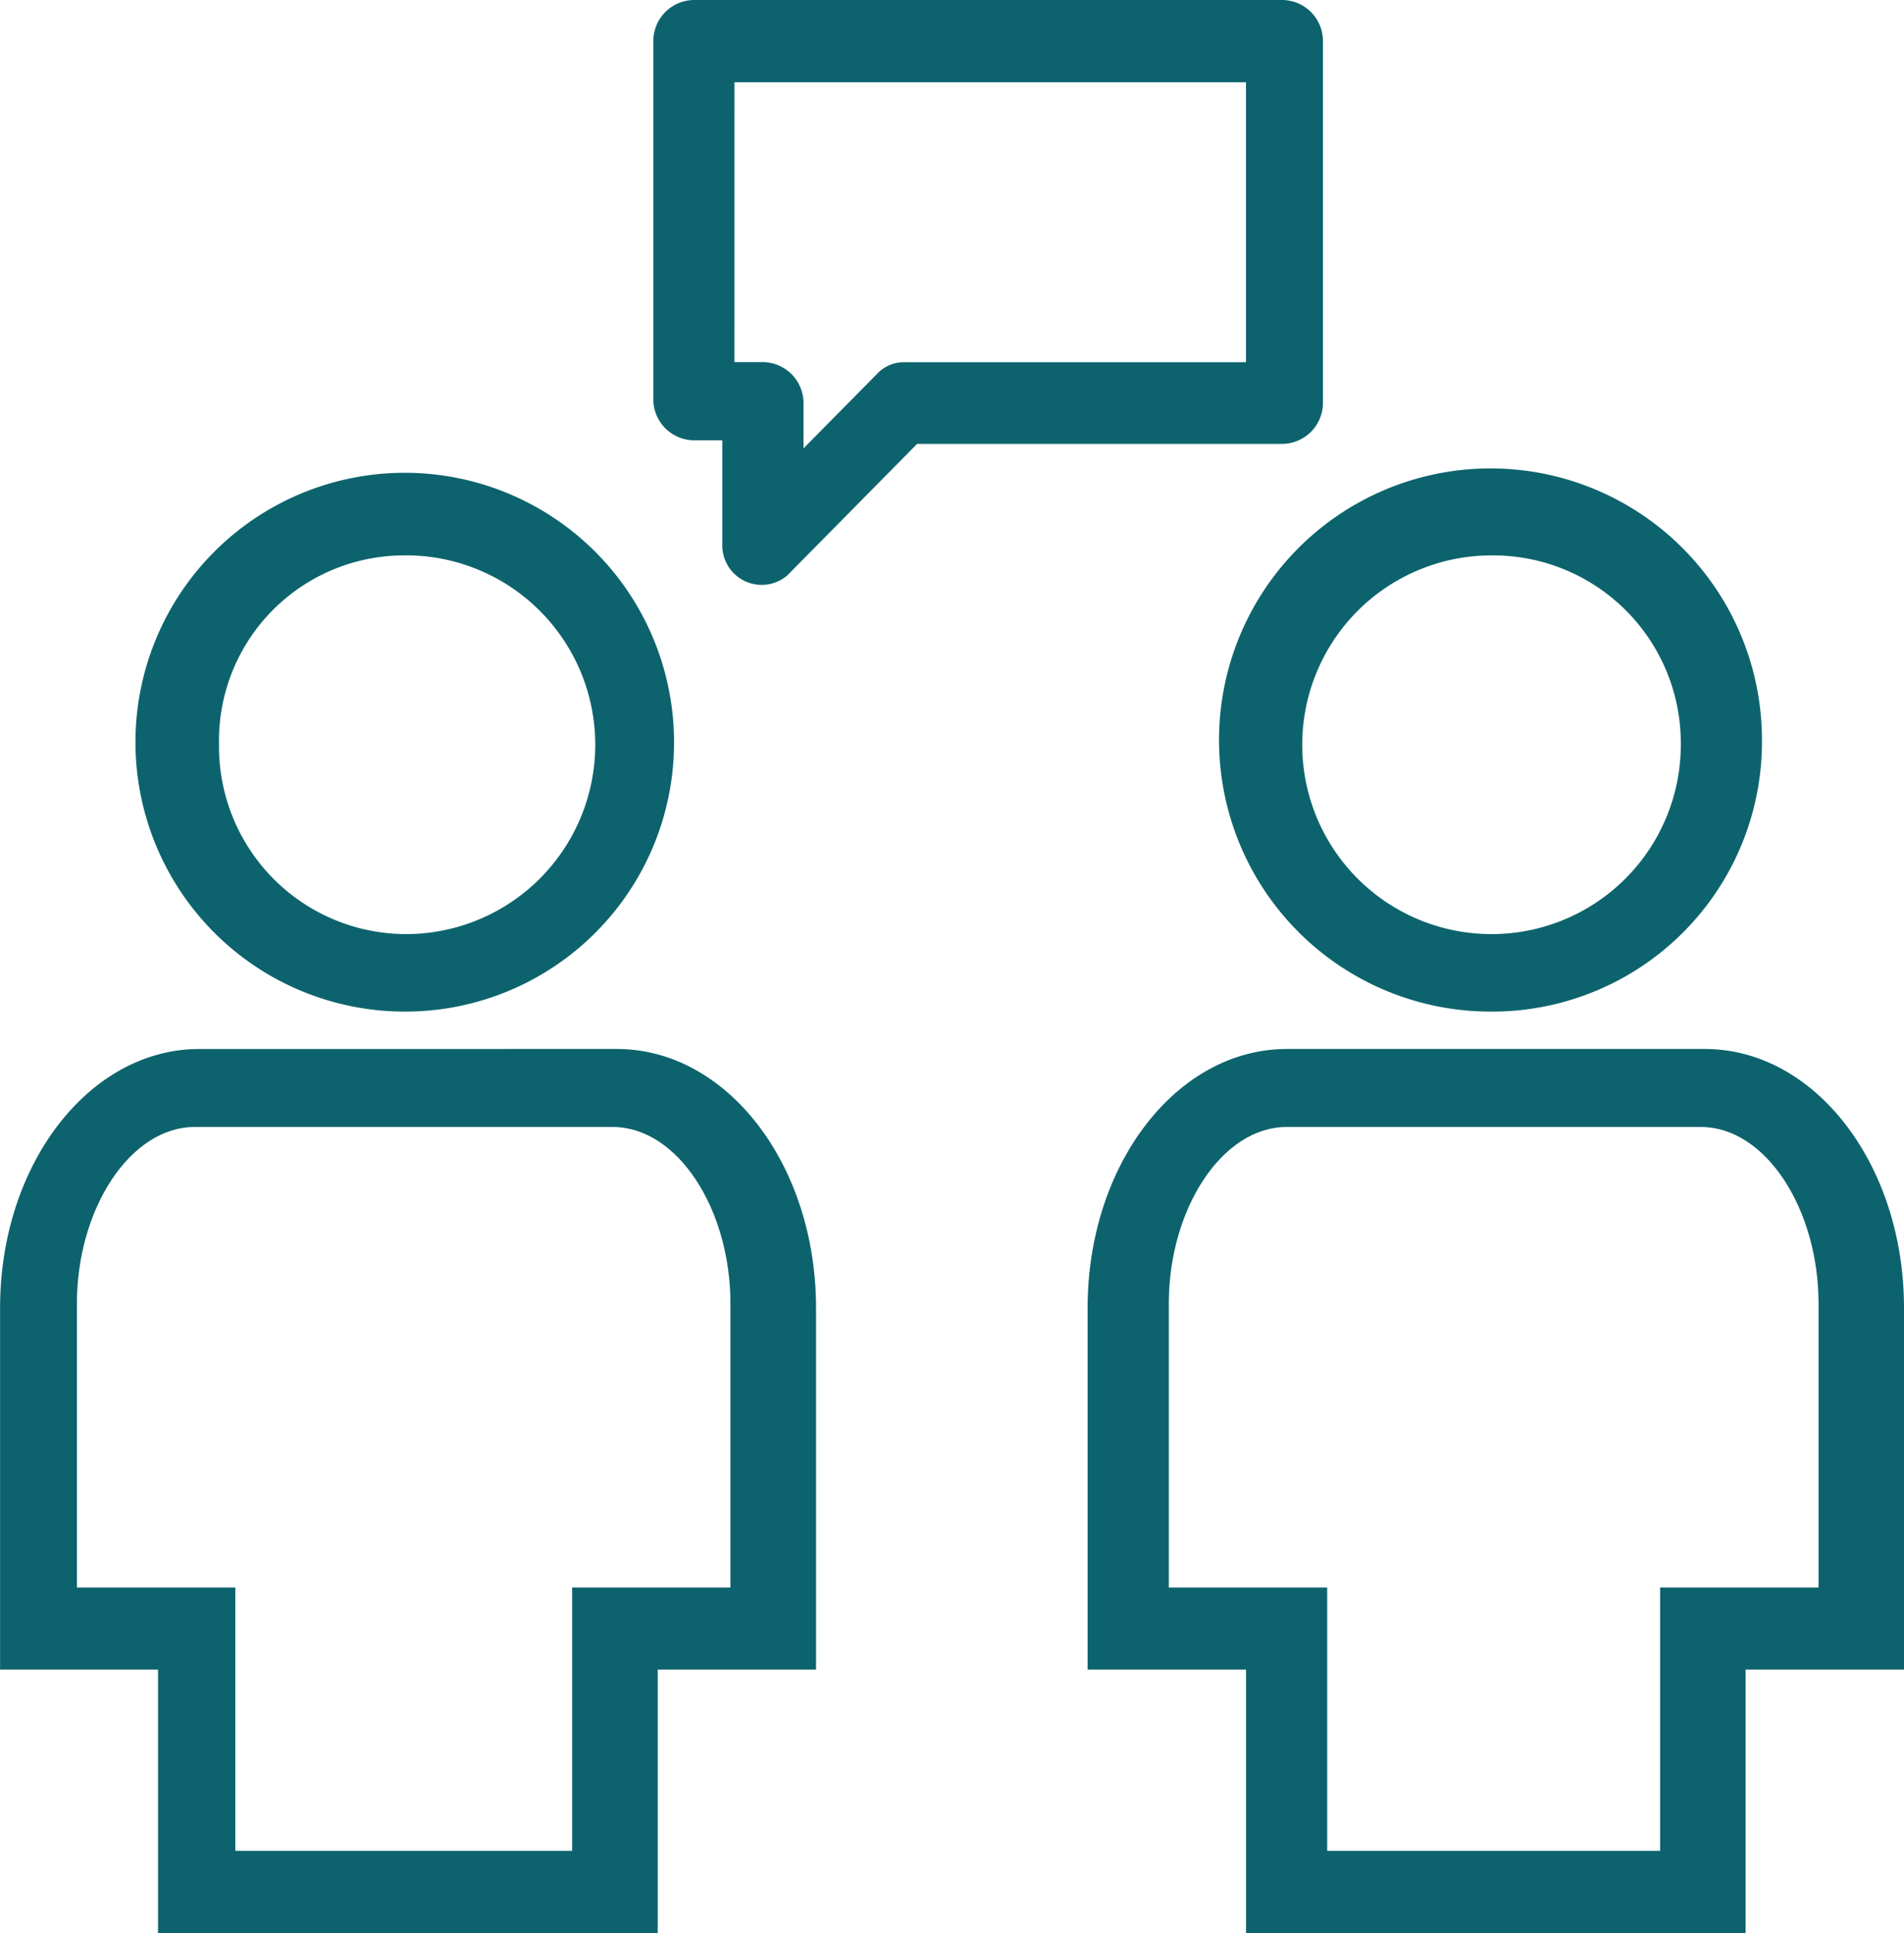 <svg xmlns="http://www.w3.org/2000/svg" width="75.937" height="77.062" viewBox="0 0 75.937 77.062">
  <g id="icono_importe" transform="translate(-6.839 -553.785)">
    <path id="Path_8276" data-name="Path 8276" d="M61.767,539.836A10.827,10.827,0,1,1,72.46,529.01a10.757,10.757,0,0,1-10.692,10.827m0-18.186a7.549,7.549,0,1,0,7.455,7.549,7.483,7.483,0,0,0-7.455-7.549" transform="translate(4.651 54.276)" fill="#0d636d"/>
    <path id="Path_8277" data-name="Path 8277" d="M72.095,574.376H52.344v-10.5H46.025v-14.42c0-5.736,3.565-10.323,7.938-10.323H70.647c4.373,0,7.938,4.587,7.938,10.323v14.42H72.266v10.5ZM55.426,571.1H68.858V560.6h6.319V549.287c0-3.766-2.1-7.045-4.7-7.045H53.963c-2.584,0-4.7,3.279-4.7,7.045V560.6h6.317v10.5Z" transform="translate(4.191 56.471)" fill="#0d636d"/>
    <path id="Path_8278" data-name="Path 8278" d="M22,539.82a10.74,10.74,0,1,1,10.692-10.653A10.721,10.721,0,0,1,22,539.82m0-18.186a7.386,7.386,0,0,0-7.455,7.549A7.474,7.474,0,0,0,22,536.731a7.549,7.549,0,0,0,0-15.1" transform="translate(1.029 54.293)" fill="#0d636d"/>
    <path id="Path_8279" data-name="Path 8279" d="M32.323,574.376H12.571v-10.5h-6.3v-14.42c0-5.736,3.565-10.323,7.939-10.323H30.875c4.374,0,7.939,4.587,7.939,10.323v14.42H32.5v10.5ZM15.653,571.1H29.086V560.6H35.4V549.287c0-3.766-2.1-7.045-4.7-7.045H14.035c-2.584,0-4.7,3.279-4.7,7.045V560.6h6.318Z" transform="translate(0.571 56.471)" fill="#0d636d"/>
    <path id="Path_8280" data-name="Path 8280" d="M32.9,522.932v-4.1H31.767a1.635,1.635,0,0,1-1.618-1.638V502.917a1.637,1.637,0,0,1,1.618-1.638H55.238a1.635,1.635,0,0,1,1.618,1.638v14.42a1.636,1.636,0,0,1-1.618,1.638H40.67l-5.183,5.248a1.571,1.571,0,0,1-2.584-1.291m.482-7.217h1.136a1.636,1.636,0,0,1,1.619,1.638v1.8l2.91-2.946a1.464,1.464,0,0,1,1.137-.488h13.6V504.557H33.386Z" transform="translate(2.746 52.506)" fill="#0d636d"/>
  </g>
</svg>
